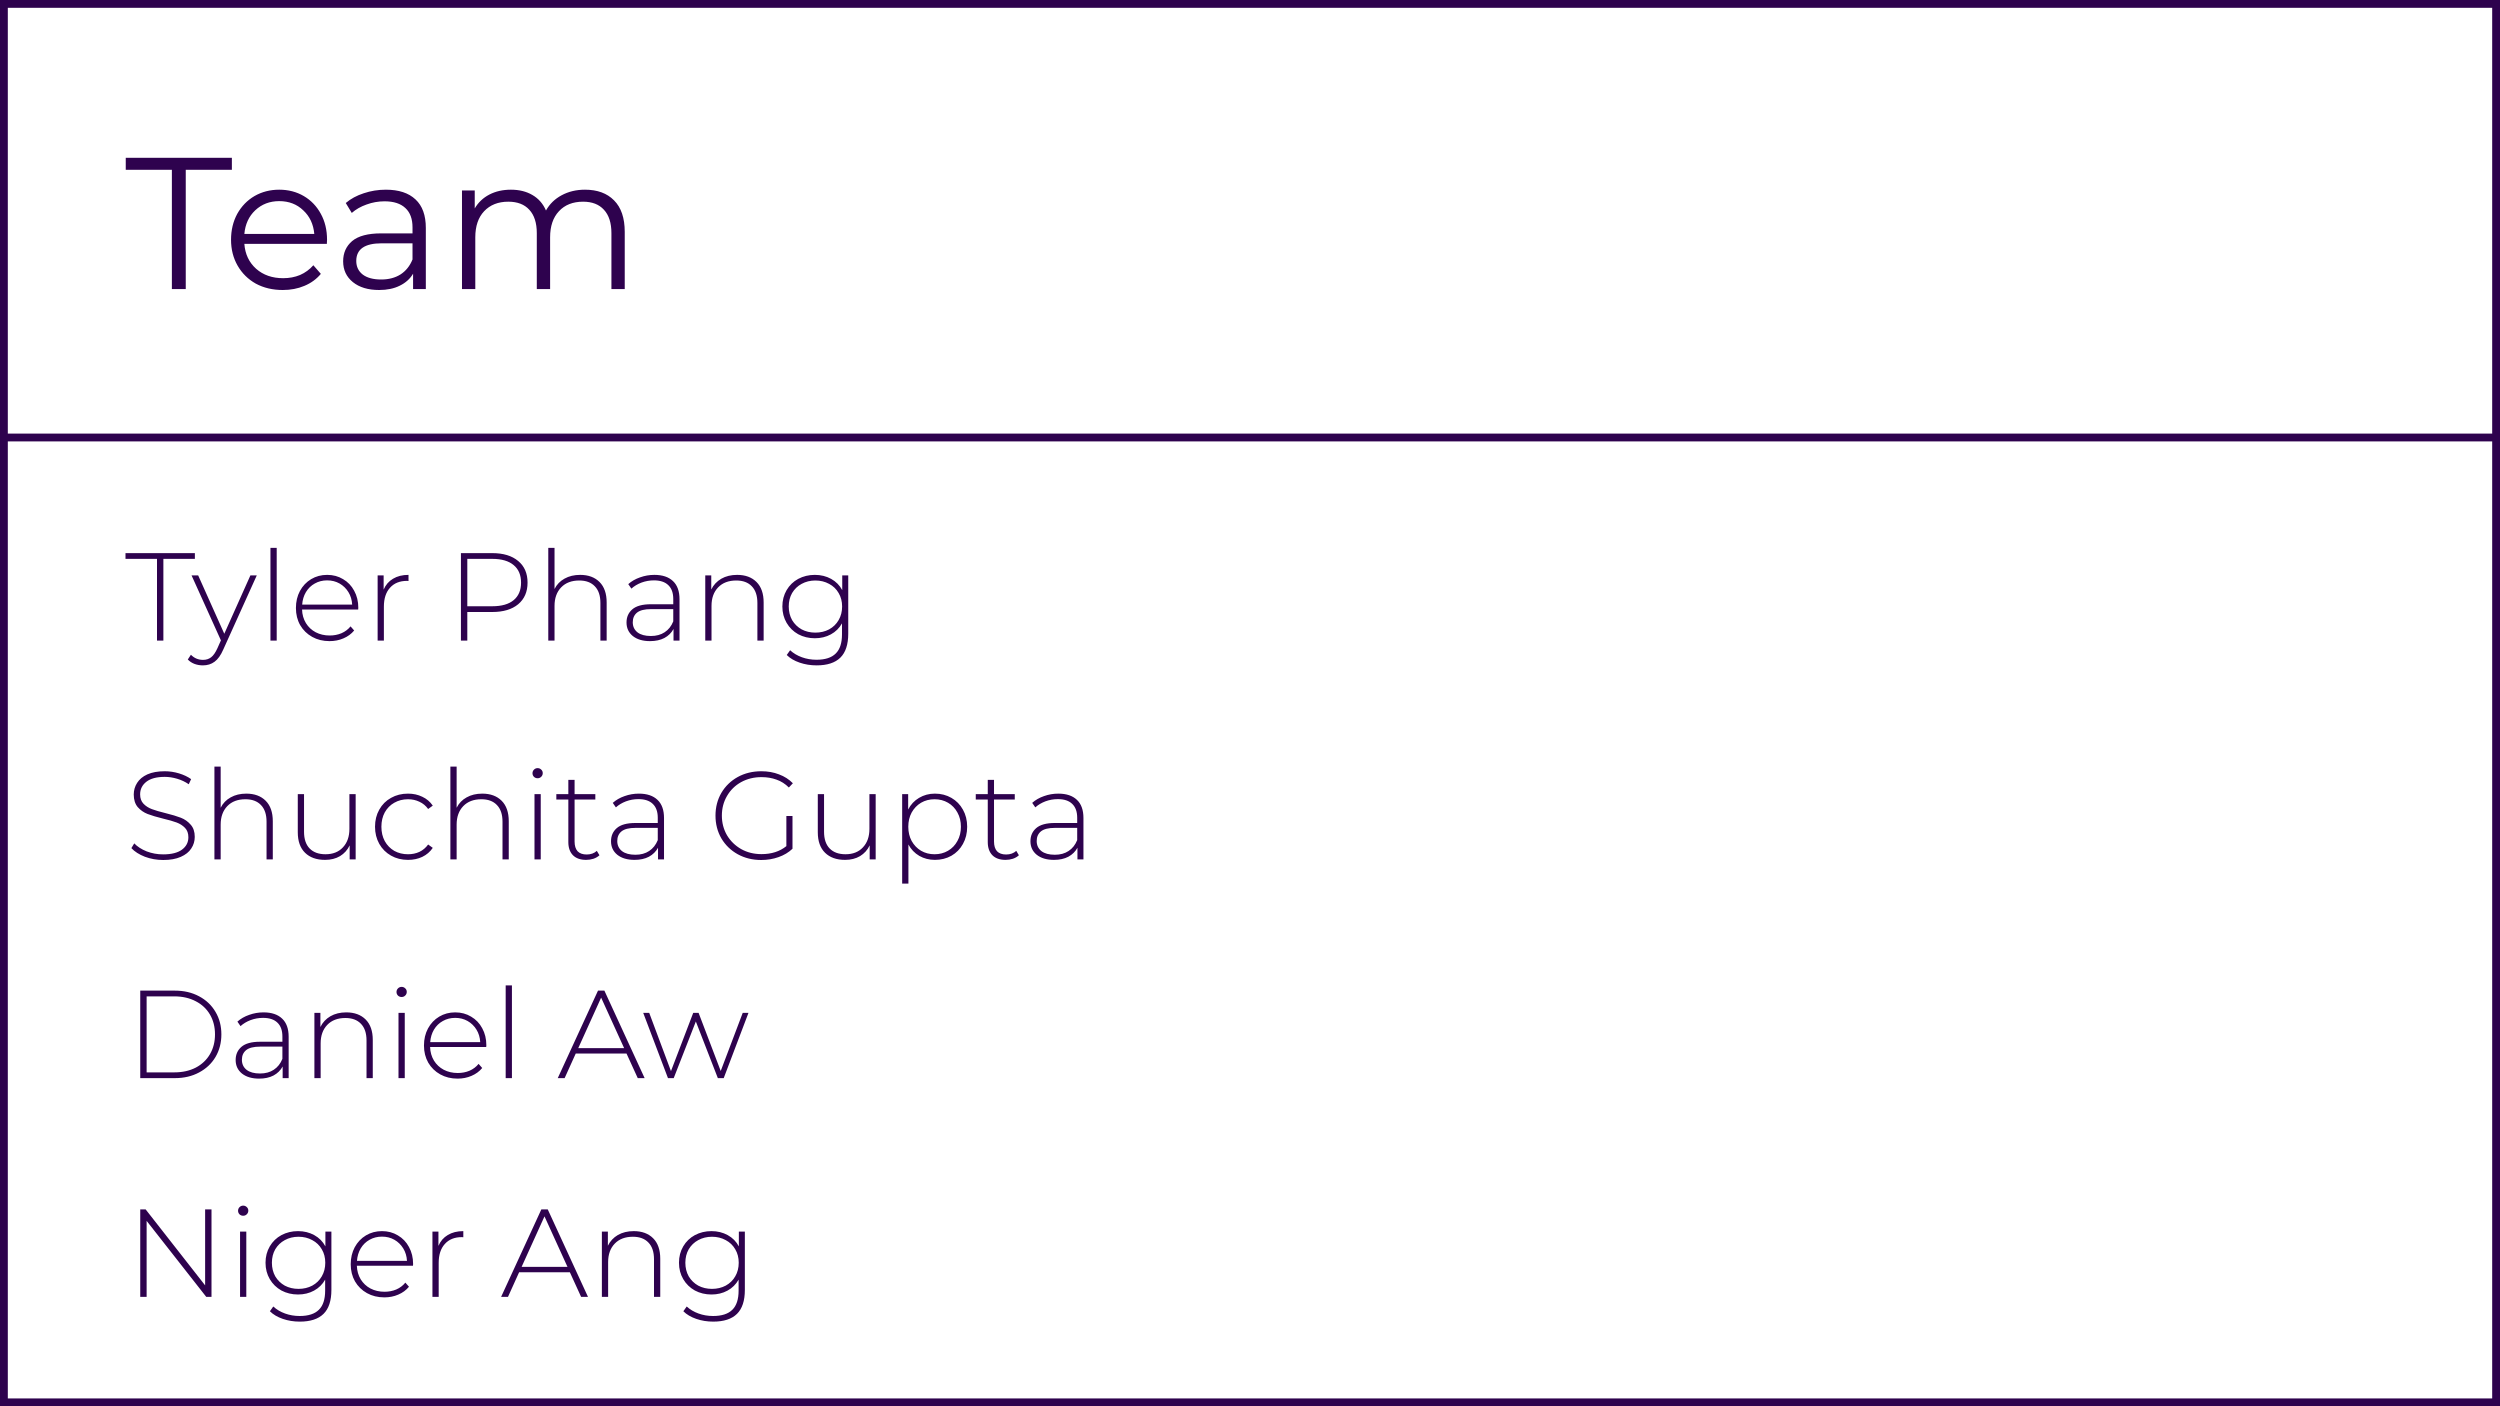 <svg width="320" height="180" viewBox="0 0 320 180" fill="none" xmlns="http://www.w3.org/2000/svg">
<path d="M22 21.736H16.096V20.2H29.68V21.736H23.776V37H22V21.736ZM41.837 31.216H31.277C31.373 32.528 31.877 33.592 32.789 34.408C33.701 35.208 34.853 35.608 36.245 35.608C37.029 35.608 37.749 35.472 38.405 35.2C39.061 34.912 39.629 34.496 40.109 33.952L41.069 35.056C40.509 35.728 39.805 36.24 38.957 36.592C38.125 36.944 37.205 37.12 36.197 37.12C34.901 37.12 33.749 36.848 32.741 36.304C31.749 35.744 30.973 34.976 30.413 34C29.853 33.024 29.573 31.92 29.573 30.688C29.573 29.456 29.837 28.352 30.365 27.376C30.909 26.4 31.645 25.64 32.573 25.096C33.517 24.552 34.573 24.28 35.741 24.28C36.909 24.28 37.957 24.552 38.885 25.096C39.813 25.64 40.541 26.4 41.069 27.376C41.597 28.336 41.861 29.44 41.861 30.688L41.837 31.216ZM35.741 25.744C34.525 25.744 33.501 26.136 32.669 26.92C31.853 27.688 31.389 28.696 31.277 29.944H40.229C40.117 28.696 39.645 27.688 38.813 26.92C37.997 26.136 36.973 25.744 35.741 25.744ZM49.394 24.28C51.042 24.28 52.306 24.696 53.186 25.528C54.066 26.344 54.506 27.56 54.506 29.176V37H52.874V35.032C52.49 35.688 51.922 36.2 51.17 36.568C50.434 36.936 49.554 37.12 48.53 37.12C47.122 37.12 46.002 36.784 45.17 36.112C44.338 35.44 43.922 34.552 43.922 33.448C43.922 32.376 44.306 31.512 45.074 30.856C45.858 30.2 47.098 29.872 48.794 29.872H52.802V29.104C52.802 28.016 52.498 27.192 51.89 26.632C51.282 26.056 50.394 25.768 49.226 25.768C48.426 25.768 47.658 25.904 46.922 26.176C46.186 26.432 45.554 26.792 45.026 27.256L44.258 25.984C44.898 25.44 45.666 25.024 46.562 24.736C47.458 24.432 48.402 24.28 49.394 24.28ZM48.794 35.776C49.754 35.776 50.578 35.56 51.266 35.128C51.954 34.68 52.466 34.04 52.802 33.208V31.144H48.842C46.682 31.144 45.602 31.896 45.602 33.4C45.602 34.136 45.882 34.72 46.442 35.152C47.002 35.568 47.786 35.776 48.794 35.776ZM74.878 24.28C76.462 24.28 77.702 24.736 78.598 25.648C79.51 26.56 79.966 27.904 79.966 29.68V37H78.262V29.848C78.262 28.536 77.942 27.536 77.302 26.848C76.678 26.16 75.79 25.816 74.638 25.816C73.326 25.816 72.294 26.224 71.542 27.04C70.79 27.84 70.414 28.952 70.414 30.376V37H68.71V29.848C68.71 28.536 68.39 27.536 67.75 26.848C67.126 26.16 66.23 25.816 65.062 25.816C63.766 25.816 62.734 26.224 61.966 27.04C61.214 27.84 60.838 28.952 60.838 30.376V37H59.134V24.376H60.766V26.68C61.214 25.912 61.838 25.32 62.638 24.904C63.438 24.488 64.358 24.28 65.398 24.28C66.454 24.28 67.366 24.504 68.134 24.952C68.918 25.4 69.502 26.064 69.886 26.944C70.35 26.112 71.014 25.464 71.878 25C72.758 24.52 73.758 24.28 74.878 24.28Z" fill="#2E024E"/>
<path d="M20.096 71.536H16.064V70.8H24.944V71.536H20.912V82H20.096V71.536ZM32.869 73.648L28.581 83.136C28.261 83.872 27.887 84.395 27.461 84.704C27.045 85.013 26.549 85.168 25.973 85.168C25.589 85.168 25.226 85.104 24.885 84.976C24.554 84.848 24.271 84.661 24.037 84.416L24.437 83.808C24.863 84.245 25.381 84.464 25.989 84.464C26.394 84.464 26.741 84.352 27.029 84.128C27.317 83.904 27.583 83.52 27.829 82.976L28.277 81.968L24.517 73.648H25.365L28.709 81.12L32.053 73.648H32.869ZM34.618 70.128H35.418V82H34.618V70.128ZM45.846 78.016H38.662C38.683 78.667 38.848 79.248 39.158 79.76C39.467 80.261 39.883 80.651 40.406 80.928C40.939 81.205 41.536 81.344 42.198 81.344C42.742 81.344 43.243 81.248 43.702 81.056C44.171 80.853 44.56 80.56 44.87 80.176L45.334 80.704C44.971 81.141 44.512 81.477 43.958 81.712C43.414 81.947 42.822 82.064 42.182 82.064C41.35 82.064 40.608 81.883 39.958 81.52C39.307 81.157 38.795 80.656 38.422 80.016C38.059 79.376 37.878 78.645 37.878 77.824C37.878 77.013 38.048 76.288 38.39 75.648C38.742 74.997 39.222 74.491 39.83 74.128C40.438 73.765 41.12 73.584 41.878 73.584C42.635 73.584 43.312 73.765 43.91 74.128C44.518 74.48 44.992 74.976 45.334 75.616C45.686 76.256 45.862 76.981 45.862 77.792L45.846 78.016ZM41.878 74.288C41.291 74.288 40.763 74.421 40.294 74.688C39.824 74.944 39.446 75.312 39.158 75.792C38.88 76.261 38.72 76.795 38.678 77.392H45.078C45.046 76.795 44.886 76.261 44.598 75.792C44.31 75.323 43.931 74.955 43.462 74.688C42.992 74.421 42.464 74.288 41.878 74.288ZM49.105 75.472C49.361 74.864 49.761 74.4 50.305 74.08C50.849 73.749 51.51 73.584 52.289 73.584V74.368L52.097 74.352C51.169 74.352 50.443 74.645 49.921 75.232C49.398 75.808 49.137 76.613 49.137 77.648V82H48.337V73.648H49.105V75.472ZM63.015 70.8C64.423 70.8 65.527 71.136 66.327 71.808C67.127 72.469 67.527 73.392 67.527 74.576C67.527 75.749 67.127 76.672 66.327 77.344C65.527 78.005 64.423 78.336 63.015 78.336H59.815V82H58.999V70.8H63.015ZM63.015 77.6C64.21 77.6 65.121 77.339 65.751 76.816C66.38 76.293 66.695 75.547 66.695 74.576C66.695 73.605 66.38 72.859 65.751 72.336C65.121 71.803 64.21 71.536 63.015 71.536H59.815V77.6H63.015ZM74.26 73.584C75.306 73.584 76.132 73.888 76.74 74.496C77.348 75.104 77.652 75.979 77.652 77.12V82H76.852V77.184C76.852 76.245 76.612 75.531 76.132 75.04C75.663 74.549 75.002 74.304 74.148 74.304C73.167 74.304 72.394 74.597 71.828 75.184C71.263 75.771 70.98 76.56 70.98 77.552V82H70.18V70.128H70.98V75.392C71.268 74.816 71.695 74.373 72.26 74.064C72.826 73.744 73.492 73.584 74.26 73.584ZM83.762 73.584C84.797 73.584 85.591 73.851 86.146 74.384C86.701 74.907 86.978 75.68 86.978 76.704V82H86.21V80.512C85.943 81.003 85.554 81.387 85.042 81.664C84.53 81.931 83.917 82.064 83.202 82.064C82.274 82.064 81.538 81.845 80.994 81.408C80.461 80.971 80.194 80.395 80.194 79.68C80.194 78.987 80.439 78.427 80.93 78C81.431 77.563 82.226 77.344 83.314 77.344H86.178V76.672C86.178 75.893 85.965 75.301 85.538 74.896C85.122 74.491 84.509 74.288 83.698 74.288C83.143 74.288 82.61 74.384 82.098 74.576C81.597 74.768 81.17 75.024 80.818 75.344L80.418 74.768C80.834 74.395 81.335 74.107 81.922 73.904C82.509 73.691 83.122 73.584 83.762 73.584ZM83.314 81.408C84.007 81.408 84.594 81.248 85.074 80.928C85.565 80.608 85.933 80.144 86.178 79.536V77.968H83.33C82.509 77.968 81.911 78.117 81.538 78.416C81.175 78.715 80.994 79.125 80.994 79.648C80.994 80.192 81.197 80.624 81.602 80.944C82.007 81.253 82.578 81.408 83.314 81.408ZM94.354 73.584C95.4 73.584 96.226 73.888 96.834 74.496C97.442 75.104 97.746 75.979 97.746 77.12V82H96.946V77.184C96.946 76.245 96.706 75.531 96.226 75.04C95.757 74.549 95.096 74.304 94.242 74.304C93.261 74.304 92.487 74.597 91.922 75.184C91.357 75.771 91.074 76.56 91.074 77.552V82H90.274V73.648H91.042V75.456C91.33 74.869 91.757 74.411 92.322 74.08C92.898 73.749 93.576 73.584 94.354 73.584ZM108.575 73.648V81.104C108.575 82.491 108.239 83.515 107.567 84.176C106.895 84.837 105.882 85.168 104.527 85.168C103.759 85.168 103.034 85.051 102.351 84.816C101.669 84.581 101.119 84.256 100.703 83.84L101.135 83.232C101.551 83.616 102.053 83.915 102.639 84.128C103.226 84.341 103.85 84.448 104.511 84.448C105.621 84.448 106.442 84.181 106.975 83.648C107.509 83.125 107.775 82.309 107.775 81.2V79.792C107.434 80.4 106.959 80.869 106.351 81.2C105.743 81.531 105.061 81.696 104.303 81.696C103.525 81.696 102.815 81.525 102.175 81.184C101.546 80.832 101.05 80.347 100.687 79.728C100.325 79.109 100.143 78.411 100.143 77.632C100.143 76.853 100.325 76.155 100.687 75.536C101.05 74.917 101.546 74.437 102.175 74.096C102.815 73.755 103.525 73.584 104.303 73.584C105.071 73.584 105.765 73.755 106.383 74.096C107.002 74.437 107.477 74.917 107.807 75.536V73.648H108.575ZM104.367 80.976C105.018 80.976 105.605 80.837 106.127 80.56C106.65 80.272 107.055 79.877 107.343 79.376C107.642 78.864 107.791 78.283 107.791 77.632C107.791 76.981 107.642 76.405 107.343 75.904C107.055 75.403 106.65 75.013 106.127 74.736C105.605 74.448 105.018 74.304 104.367 74.304C103.717 74.304 103.13 74.448 102.607 74.736C102.095 75.013 101.69 75.403 101.391 75.904C101.103 76.405 100.959 76.981 100.959 77.632C100.959 78.283 101.103 78.864 101.391 79.376C101.69 79.877 102.095 80.272 102.607 80.56C103.13 80.837 103.717 80.976 104.367 80.976Z" fill="#2E024E"/>
<path d="M20.896 110.08C20.075 110.08 19.291 109.941 18.544 109.664C17.808 109.376 17.232 109.008 16.816 108.56L17.184 107.952C17.579 108.368 18.107 108.709 18.768 108.976C19.44 109.232 20.144 109.36 20.88 109.36C21.947 109.36 22.752 109.157 23.296 108.752C23.84 108.347 24.112 107.819 24.112 107.168C24.112 106.667 23.968 106.267 23.68 105.968C23.392 105.669 23.035 105.44 22.608 105.28C22.181 105.12 21.605 104.955 20.88 104.784C20.059 104.581 19.397 104.384 18.896 104.192C18.405 104 17.984 103.707 17.632 103.312C17.291 102.907 17.12 102.368 17.12 101.696C17.12 101.152 17.264 100.656 17.552 100.208C17.84 99.749 18.277 99.387 18.864 99.12C19.461 98.853 20.203 98.72 21.088 98.72C21.707 98.72 22.315 98.811 22.912 98.992C23.509 99.173 24.027 99.419 24.464 99.728L24.16 100.384C23.712 100.075 23.216 99.84 22.672 99.68C22.139 99.52 21.611 99.44 21.088 99.44C20.053 99.44 19.269 99.648 18.736 100.064C18.203 100.48 17.936 101.019 17.936 101.68C17.936 102.181 18.08 102.581 18.368 102.88C18.656 103.179 19.013 103.408 19.44 103.568C19.867 103.728 20.448 103.899 21.184 104.08C22.005 104.283 22.661 104.48 23.152 104.672C23.643 104.864 24.059 105.157 24.4 105.552C24.752 105.936 24.928 106.459 24.928 107.12C24.928 107.664 24.779 108.16 24.48 108.608C24.192 109.056 23.744 109.413 23.136 109.68C22.528 109.947 21.781 110.08 20.896 110.08ZM31.526 101.584C32.571 101.584 33.398 101.888 34.006 102.496C34.614 103.104 34.918 103.979 34.918 105.12V110H34.118V105.184C34.118 104.245 33.878 103.531 33.398 103.04C32.929 102.549 32.267 102.304 31.414 102.304C30.433 102.304 29.659 102.597 29.094 103.184C28.529 103.771 28.246 104.56 28.246 105.552V110H27.446V98.128H28.246V103.392C28.534 102.816 28.961 102.373 29.526 102.064C30.091 101.744 30.758 101.584 31.526 101.584ZM45.524 101.648V110H44.756V108.208C44.478 108.795 44.068 109.253 43.524 109.584C42.98 109.904 42.34 110.064 41.604 110.064C40.516 110.064 39.662 109.76 39.044 109.152C38.425 108.544 38.116 107.669 38.116 106.528V101.648H38.916V106.464C38.916 107.403 39.156 108.117 39.636 108.608C40.116 109.099 40.793 109.344 41.668 109.344C42.606 109.344 43.348 109.051 43.892 108.464C44.446 107.877 44.724 107.088 44.724 106.096V101.648H45.524ZM52.227 110.064C51.416 110.064 50.691 109.883 50.051 109.52C49.411 109.157 48.909 108.656 48.547 108.016C48.184 107.365 48.003 106.635 48.003 105.824C48.003 105.003 48.184 104.272 48.547 103.632C48.909 102.981 49.411 102.48 50.051 102.128C50.691 101.765 51.416 101.584 52.227 101.584C52.899 101.584 53.507 101.717 54.051 101.984C54.605 102.24 55.053 102.619 55.395 103.12L54.803 103.552C54.504 103.136 54.131 102.827 53.683 102.624C53.245 102.411 52.76 102.304 52.227 102.304C51.576 102.304 50.989 102.453 50.467 102.752C49.955 103.04 49.549 103.451 49.251 103.984C48.963 104.517 48.819 105.131 48.819 105.824C48.819 106.517 48.963 107.131 49.251 107.664C49.549 108.197 49.955 108.613 50.467 108.912C50.989 109.2 51.576 109.344 52.227 109.344C52.76 109.344 53.245 109.243 53.683 109.04C54.131 108.827 54.504 108.512 54.803 108.096L55.395 108.528C55.053 109.029 54.605 109.413 54.051 109.68C53.507 109.936 52.899 110.064 52.227 110.064ZM61.729 101.584C62.775 101.584 63.601 101.888 64.209 102.496C64.817 103.104 65.121 103.979 65.121 105.12V110H64.321V105.184C64.321 104.245 64.081 103.531 63.601 103.04C63.132 102.549 62.471 102.304 61.617 102.304C60.636 102.304 59.862 102.597 59.297 103.184C58.732 103.771 58.449 104.56 58.449 105.552V110H57.649V98.128H58.449V103.392C58.737 102.816 59.164 102.373 59.729 102.064C60.294 101.744 60.961 101.584 61.729 101.584ZM68.415 101.648H69.215V110H68.415V101.648ZM68.815 99.616C68.633 99.616 68.479 99.557 68.351 99.44C68.223 99.312 68.159 99.157 68.159 98.976C68.159 98.795 68.223 98.64 68.351 98.512C68.479 98.384 68.633 98.32 68.815 98.32C68.996 98.32 69.151 98.384 69.279 98.512C69.407 98.629 69.471 98.779 69.471 98.96C69.471 99.141 69.407 99.296 69.279 99.424C69.151 99.552 68.996 99.616 68.815 99.616ZM76.731 109.472C76.528 109.664 76.272 109.813 75.963 109.92C75.664 110.016 75.349 110.064 75.019 110.064C74.293 110.064 73.733 109.867 73.339 109.472C72.944 109.067 72.747 108.507 72.747 107.792V102.336H71.211V101.648H72.747V99.824H73.547V101.648H76.203V102.336H73.547V107.712C73.547 108.256 73.675 108.672 73.931 108.96C74.197 109.237 74.587 109.376 75.099 109.376C75.621 109.376 76.053 109.221 76.395 108.912L76.731 109.472ZM81.778 101.584C82.812 101.584 83.607 101.851 84.162 102.384C84.716 102.907 84.994 103.68 84.994 104.704V110H84.226V108.512C83.959 109.003 83.57 109.387 83.058 109.664C82.546 109.931 81.932 110.064 81.218 110.064C80.29 110.064 79.554 109.845 79.01 109.408C78.476 108.971 78.21 108.395 78.21 107.68C78.21 106.987 78.455 106.427 78.946 106C79.447 105.563 80.242 105.344 81.33 105.344H84.194V104.672C84.194 103.893 83.98 103.301 83.554 102.896C83.138 102.491 82.524 102.288 81.714 102.288C81.159 102.288 80.626 102.384 80.114 102.576C79.612 102.768 79.186 103.024 78.834 103.344L78.434 102.768C78.85 102.395 79.351 102.107 79.938 101.904C80.524 101.691 81.138 101.584 81.778 101.584ZM81.33 109.408C82.023 109.408 82.61 109.248 83.09 108.928C83.58 108.608 83.948 108.144 84.194 107.536V105.968H81.346C80.524 105.968 79.927 106.117 79.554 106.416C79.191 106.715 79.01 107.125 79.01 107.648C79.01 108.192 79.212 108.624 79.618 108.944C80.023 109.253 80.594 109.408 81.33 109.408ZM100.655 104.448H101.439V108.64C100.948 109.109 100.351 109.467 99.647 109.712C98.954 109.957 98.218 110.08 97.439 110.08C96.33 110.08 95.327 109.835 94.431 109.344C93.546 108.853 92.847 108.176 92.335 107.312C91.834 106.448 91.583 105.477 91.583 104.4C91.583 103.323 91.834 102.352 92.335 101.488C92.847 100.624 93.546 99.947 94.431 99.456C95.327 98.965 96.335 98.72 97.455 98.72C98.276 98.72 99.028 98.853 99.711 99.12C100.404 99.376 100.996 99.755 101.487 100.256L100.975 100.8C100.506 100.331 99.978 99.995 99.391 99.792C98.815 99.579 98.175 99.472 97.471 99.472C96.511 99.472 95.642 99.685 94.863 100.112C94.095 100.539 93.493 101.131 93.055 101.888C92.618 102.635 92.399 103.472 92.399 104.4C92.399 105.317 92.618 106.155 93.055 106.912C93.503 107.659 94.111 108.251 94.879 108.688C95.647 109.115 96.511 109.328 97.471 109.328C98.751 109.328 99.812 108.987 100.655 108.304V104.448ZM112.086 101.648V110H111.318V108.208C111.041 108.795 110.63 109.253 110.086 109.584C109.542 109.904 108.902 110.064 108.166 110.064C107.078 110.064 106.225 109.76 105.606 109.152C104.987 108.544 104.678 107.669 104.678 106.528V101.648H105.478V106.464C105.478 107.403 105.718 108.117 106.198 108.608C106.678 109.099 107.355 109.344 108.23 109.344C109.169 109.344 109.91 109.051 110.454 108.464C111.009 107.877 111.286 107.088 111.286 106.096V101.648H112.086ZM119.669 101.584C120.448 101.584 121.152 101.765 121.781 102.128C122.411 102.491 122.901 102.992 123.253 103.632C123.616 104.272 123.797 105.003 123.797 105.824C123.797 106.645 123.616 107.381 123.253 108.032C122.901 108.672 122.411 109.173 121.781 109.536C121.152 109.888 120.448 110.064 119.669 110.064C118.933 110.064 118.267 109.893 117.669 109.552C117.072 109.2 116.608 108.715 116.277 108.096V113.104H115.477V101.648H116.245V103.616C116.576 102.976 117.04 102.48 117.637 102.128C118.245 101.765 118.923 101.584 119.669 101.584ZM119.621 109.344C120.261 109.344 120.837 109.195 121.349 108.896C121.861 108.597 122.261 108.181 122.549 107.648C122.848 107.115 122.997 106.507 122.997 105.824C122.997 105.141 122.848 104.533 122.549 104C122.261 103.467 121.861 103.051 121.349 102.752C120.837 102.453 120.261 102.304 119.621 102.304C118.981 102.304 118.405 102.453 117.893 102.752C117.392 103.051 116.992 103.467 116.693 104C116.405 104.533 116.261 105.141 116.261 105.824C116.261 106.507 116.405 107.115 116.693 107.648C116.992 108.181 117.392 108.597 117.893 108.896C118.405 109.195 118.981 109.344 119.621 109.344ZM130.418 109.472C130.215 109.664 129.959 109.813 129.65 109.92C129.351 110.016 129.037 110.064 128.706 110.064C127.981 110.064 127.421 109.867 127.026 109.472C126.631 109.067 126.434 108.507 126.434 107.792V102.336H124.898V101.648H126.434V99.824H127.234V101.648H129.89V102.336H127.234V107.712C127.234 108.256 127.362 108.672 127.618 108.96C127.885 109.237 128.274 109.376 128.786 109.376C129.309 109.376 129.741 109.221 130.082 108.912L130.418 109.472ZM135.465 101.584C136.5 101.584 137.294 101.851 137.849 102.384C138.404 102.907 138.681 103.68 138.681 104.704V110H137.913V108.512C137.646 109.003 137.257 109.387 136.745 109.664C136.233 109.931 135.62 110.064 134.905 110.064C133.977 110.064 133.241 109.845 132.697 109.408C132.164 108.971 131.897 108.395 131.897 107.68C131.897 106.987 132.142 106.427 132.633 106C133.134 105.563 133.929 105.344 135.017 105.344H137.881V104.672C137.881 103.893 137.668 103.301 137.241 102.896C136.825 102.491 136.212 102.288 135.401 102.288C134.846 102.288 134.313 102.384 133.801 102.576C133.3 102.768 132.873 103.024 132.521 103.344L132.121 102.768C132.537 102.395 133.038 102.107 133.625 101.904C134.212 101.691 134.825 101.584 135.465 101.584ZM135.017 109.408C135.71 109.408 136.297 109.248 136.777 108.928C137.268 108.608 137.636 108.144 137.881 107.536V105.968H135.033C134.212 105.968 133.614 106.117 133.241 106.416C132.878 106.715 132.697 107.125 132.697 107.648C132.697 108.192 132.9 108.624 133.305 108.944C133.71 109.253 134.281 109.408 135.017 109.408Z" fill="#2E024E"/>
<path d="M17.952 126.8H22.384C23.547 126.8 24.576 127.04 25.472 127.52C26.379 128 27.083 128.667 27.584 129.52C28.085 130.363 28.336 131.323 28.336 132.4C28.336 133.477 28.085 134.443 27.584 135.296C27.083 136.139 26.379 136.8 25.472 137.28C24.576 137.76 23.547 138 22.384 138H17.952V126.8ZM22.32 137.264C23.355 137.264 24.267 137.061 25.056 136.656C25.845 136.24 26.453 135.664 26.88 134.928C27.307 134.192 27.52 133.349 27.52 132.4C27.52 131.451 27.307 130.608 26.88 129.872C26.453 129.136 25.845 128.565 25.056 128.16C24.267 127.744 23.355 127.536 22.32 127.536H18.768V137.264H22.32ZM33.731 129.584C34.765 129.584 35.56 129.851 36.115 130.384C36.669 130.907 36.947 131.68 36.947 132.704V138H36.179V136.512C35.912 137.003 35.523 137.387 35.011 137.664C34.499 137.931 33.885 138.064 33.171 138.064C32.243 138.064 31.507 137.845 30.963 137.408C30.429 136.971 30.163 136.395 30.163 135.68C30.163 134.987 30.408 134.427 30.899 134C31.4 133.563 32.195 133.344 33.283 133.344H36.147V132.672C36.147 131.893 35.933 131.301 35.507 130.896C35.091 130.491 34.477 130.288 33.667 130.288C33.112 130.288 32.579 130.384 32.067 130.576C31.565 130.768 31.139 131.024 30.787 131.344L30.387 130.768C30.803 130.395 31.304 130.107 31.891 129.904C32.477 129.691 33.091 129.584 33.731 129.584ZM33.283 137.408C33.976 137.408 34.563 137.248 35.043 136.928C35.533 136.608 35.901 136.144 36.147 135.536V133.968H33.299C32.477 133.968 31.88 134.117 31.507 134.416C31.144 134.715 30.963 135.125 30.963 135.648C30.963 136.192 31.165 136.624 31.571 136.944C31.976 137.253 32.547 137.408 33.283 137.408ZM44.323 129.584C45.368 129.584 46.195 129.888 46.803 130.496C47.411 131.104 47.715 131.979 47.715 133.12V138H46.915V133.184C46.915 132.245 46.675 131.531 46.195 131.04C45.725 130.549 45.064 130.304 44.211 130.304C43.23 130.304 42.456 130.597 41.891 131.184C41.325 131.771 41.043 132.56 41.043 133.552V138H40.243V129.648H41.011V131.456C41.299 130.869 41.725 130.411 42.291 130.08C42.867 129.749 43.544 129.584 44.323 129.584ZM51.008 129.648H51.809V138H51.008V129.648ZM51.408 127.616C51.227 127.616 51.072 127.557 50.944 127.44C50.816 127.312 50.752 127.157 50.752 126.976C50.752 126.795 50.816 126.64 50.944 126.512C51.072 126.384 51.227 126.32 51.408 126.32C51.59 126.32 51.745 126.384 51.873 126.512C52.001 126.629 52.065 126.779 52.065 126.96C52.065 127.141 52.001 127.296 51.873 127.424C51.745 127.552 51.59 127.616 51.408 127.616ZM62.236 134.016H55.052C55.074 134.667 55.239 135.248 55.548 135.76C55.858 136.261 56.274 136.651 56.796 136.928C57.33 137.205 57.927 137.344 58.588 137.344C59.132 137.344 59.634 137.248 60.092 137.056C60.562 136.853 60.951 136.56 61.26 136.176L61.724 136.704C61.362 137.141 60.903 137.477 60.348 137.712C59.804 137.947 59.212 138.064 58.572 138.064C57.74 138.064 56.999 137.883 56.348 137.52C55.698 137.157 55.186 136.656 54.812 136.016C54.45 135.376 54.268 134.645 54.268 133.824C54.268 133.013 54.439 132.288 54.78 131.648C55.132 130.997 55.612 130.491 56.22 130.128C56.828 129.765 57.511 129.584 58.268 129.584C59.026 129.584 59.703 129.765 60.3 130.128C60.908 130.48 61.383 130.976 61.724 131.616C62.076 132.256 62.252 132.981 62.252 133.792L62.236 134.016ZM58.268 130.288C57.682 130.288 57.154 130.421 56.684 130.688C56.215 130.944 55.836 131.312 55.548 131.792C55.271 132.261 55.111 132.795 55.068 133.392H61.468C61.436 132.795 61.276 132.261 60.988 131.792C60.7 131.323 60.322 130.955 59.852 130.688C59.383 130.421 58.855 130.288 58.268 130.288ZM64.727 126.128H65.527V138H64.727V126.128ZM80.192 134.848H73.697L72.272 138H71.392L76.544 126.8H77.361L82.513 138H81.632L80.192 134.848ZM79.888 134.16L76.945 127.696L74.016 134.16H79.888ZM95.804 129.648L92.636 138H91.884L89.068 130.752L86.236 138H85.5L82.332 129.648H83.1L85.884 137.104L88.732 129.648H89.42L92.252 137.088L95.068 129.648H95.804Z" fill="#2E024E"/>
<path d="M27.072 154.8V166H26.4L18.768 156.272V166H17.952V154.8H18.64L26.256 164.528V154.8H27.072ZM30.727 157.648H31.527V166H30.727V157.648ZM31.127 155.616C30.946 155.616 30.791 155.557 30.663 155.44C30.535 155.312 30.471 155.157 30.471 154.976C30.471 154.795 30.535 154.64 30.663 154.512C30.791 154.384 30.946 154.32 31.127 154.32C31.309 154.32 31.463 154.384 31.591 154.512C31.719 154.629 31.783 154.779 31.783 154.96C31.783 155.141 31.719 155.296 31.591 155.424C31.463 155.552 31.309 155.616 31.127 155.616ZM42.419 157.648V165.104C42.419 166.491 42.083 167.515 41.411 168.176C40.739 168.837 39.726 169.168 38.371 169.168C37.603 169.168 36.878 169.051 36.195 168.816C35.513 168.581 34.963 168.256 34.547 167.84L34.979 167.232C35.395 167.616 35.897 167.915 36.483 168.128C37.07 168.341 37.694 168.448 38.355 168.448C39.465 168.448 40.286 168.181 40.819 167.648C41.352 167.125 41.619 166.309 41.619 165.2V163.792C41.278 164.4 40.803 164.869 40.195 165.2C39.587 165.531 38.904 165.696 38.147 165.696C37.368 165.696 36.659 165.525 36.019 165.184C35.39 164.832 34.894 164.347 34.531 163.728C34.169 163.109 33.987 162.411 33.987 161.632C33.987 160.853 34.169 160.155 34.531 159.536C34.894 158.917 35.39 158.437 36.019 158.096C36.659 157.755 37.368 157.584 38.147 157.584C38.915 157.584 39.608 157.755 40.227 158.096C40.846 158.437 41.321 158.917 41.651 159.536V157.648H42.419ZM38.211 164.976C38.862 164.976 39.449 164.837 39.971 164.56C40.494 164.272 40.899 163.877 41.187 163.376C41.486 162.864 41.635 162.283 41.635 161.632C41.635 160.981 41.486 160.405 41.187 159.904C40.899 159.403 40.494 159.013 39.971 158.736C39.449 158.448 38.862 158.304 38.211 158.304C37.56 158.304 36.974 158.448 36.451 158.736C35.939 159.013 35.534 159.403 35.235 159.904C34.947 160.405 34.803 160.981 34.803 161.632C34.803 162.283 34.947 162.864 35.235 163.376C35.534 163.877 35.939 164.272 36.451 164.56C36.974 164.837 37.56 164.976 38.211 164.976ZM52.861 162.016H45.677C45.699 162.667 45.864 163.248 46.173 163.76C46.483 164.261 46.899 164.651 47.421 164.928C47.955 165.205 48.552 165.344 49.213 165.344C49.757 165.344 50.259 165.248 50.717 165.056C51.187 164.853 51.576 164.56 51.885 164.176L52.349 164.704C51.987 165.141 51.528 165.477 50.973 165.712C50.429 165.947 49.837 166.064 49.197 166.064C48.365 166.064 47.624 165.883 46.973 165.52C46.323 165.157 45.811 164.656 45.437 164.016C45.075 163.376 44.893 162.645 44.893 161.824C44.893 161.013 45.064 160.288 45.405 159.648C45.757 158.997 46.237 158.491 46.845 158.128C47.453 157.765 48.136 157.584 48.893 157.584C49.651 157.584 50.328 157.765 50.925 158.128C51.533 158.48 52.008 158.976 52.349 159.616C52.701 160.256 52.877 160.981 52.877 161.792L52.861 162.016ZM48.893 158.288C48.307 158.288 47.779 158.421 47.309 158.688C46.84 158.944 46.461 159.312 46.173 159.792C45.896 160.261 45.736 160.795 45.693 161.392H52.093C52.061 160.795 51.901 160.261 51.613 159.792C51.325 159.323 50.947 158.955 50.477 158.688C50.008 158.421 49.48 158.288 48.893 158.288ZM56.12 159.472C56.376 158.864 56.776 158.4 57.32 158.08C57.864 157.749 58.526 157.584 59.304 157.584V158.368L59.112 158.352C58.184 158.352 57.459 158.645 56.936 159.232C56.414 159.808 56.152 160.613 56.152 161.648V166H55.352V157.648H56.12V159.472ZM72.942 162.848H66.447L65.022 166H64.142L69.294 154.8H70.111L75.263 166H74.382L72.942 162.848ZM72.638 162.16L69.695 155.696L66.766 162.16H72.638ZM81.12 157.584C82.165 157.584 82.992 157.888 83.6 158.496C84.208 159.104 84.512 159.979 84.512 161.12V166H83.712V161.184C83.712 160.245 83.472 159.531 82.992 159.04C82.522 158.549 81.861 158.304 81.008 158.304C80.026 158.304 79.253 158.597 78.688 159.184C78.122 159.771 77.84 160.56 77.84 161.552V166H77.04V157.648H77.808V159.456C78.096 158.869 78.522 158.411 79.088 158.08C79.664 157.749 80.341 157.584 81.12 157.584ZM95.341 157.648V165.104C95.341 166.491 95.005 167.515 94.333 168.176C93.661 168.837 92.648 169.168 91.293 169.168C90.525 169.168 89.8 169.051 89.117 168.816C88.434 168.581 87.885 168.256 87.469 167.84L87.901 167.232C88.317 167.616 88.818 167.915 89.405 168.128C89.992 168.341 90.616 168.448 91.277 168.448C92.386 168.448 93.208 168.181 93.741 167.648C94.274 167.125 94.541 166.309 94.541 165.2V163.792C94.2 164.4 93.725 164.869 93.117 165.2C92.509 165.531 91.826 165.696 91.069 165.696C90.29 165.696 89.581 165.525 88.941 165.184C88.312 164.832 87.816 164.347 87.453 163.728C87.09 163.109 86.909 162.411 86.909 161.632C86.909 160.853 87.09 160.155 87.453 159.536C87.816 158.917 88.312 158.437 88.941 158.096C89.581 157.755 90.29 157.584 91.069 157.584C91.837 157.584 92.53 157.755 93.149 158.096C93.768 158.437 94.242 158.917 94.573 159.536V157.648H95.341ZM91.133 164.976C91.784 164.976 92.37 164.837 92.893 164.56C93.416 164.272 93.821 163.877 94.109 163.376C94.408 162.864 94.557 162.283 94.557 161.632C94.557 160.981 94.408 160.405 94.109 159.904C93.821 159.403 93.416 159.013 92.893 158.736C92.37 158.448 91.784 158.304 91.133 158.304C90.482 158.304 89.896 158.448 89.373 158.736C88.861 159.013 88.456 159.403 88.157 159.904C87.869 160.405 87.725 160.981 87.725 161.632C87.725 162.283 87.869 162.864 88.157 163.376C88.456 163.877 88.861 164.272 89.373 164.56C89.896 164.837 90.482 164.976 91.133 164.976Z" fill="#2E024E"/>
<path d="M0 56H320" stroke="#2E024E"/>
<rect x="0.5" y="0.5" width="319" height="179" stroke="#2E024E"/>
</svg>
